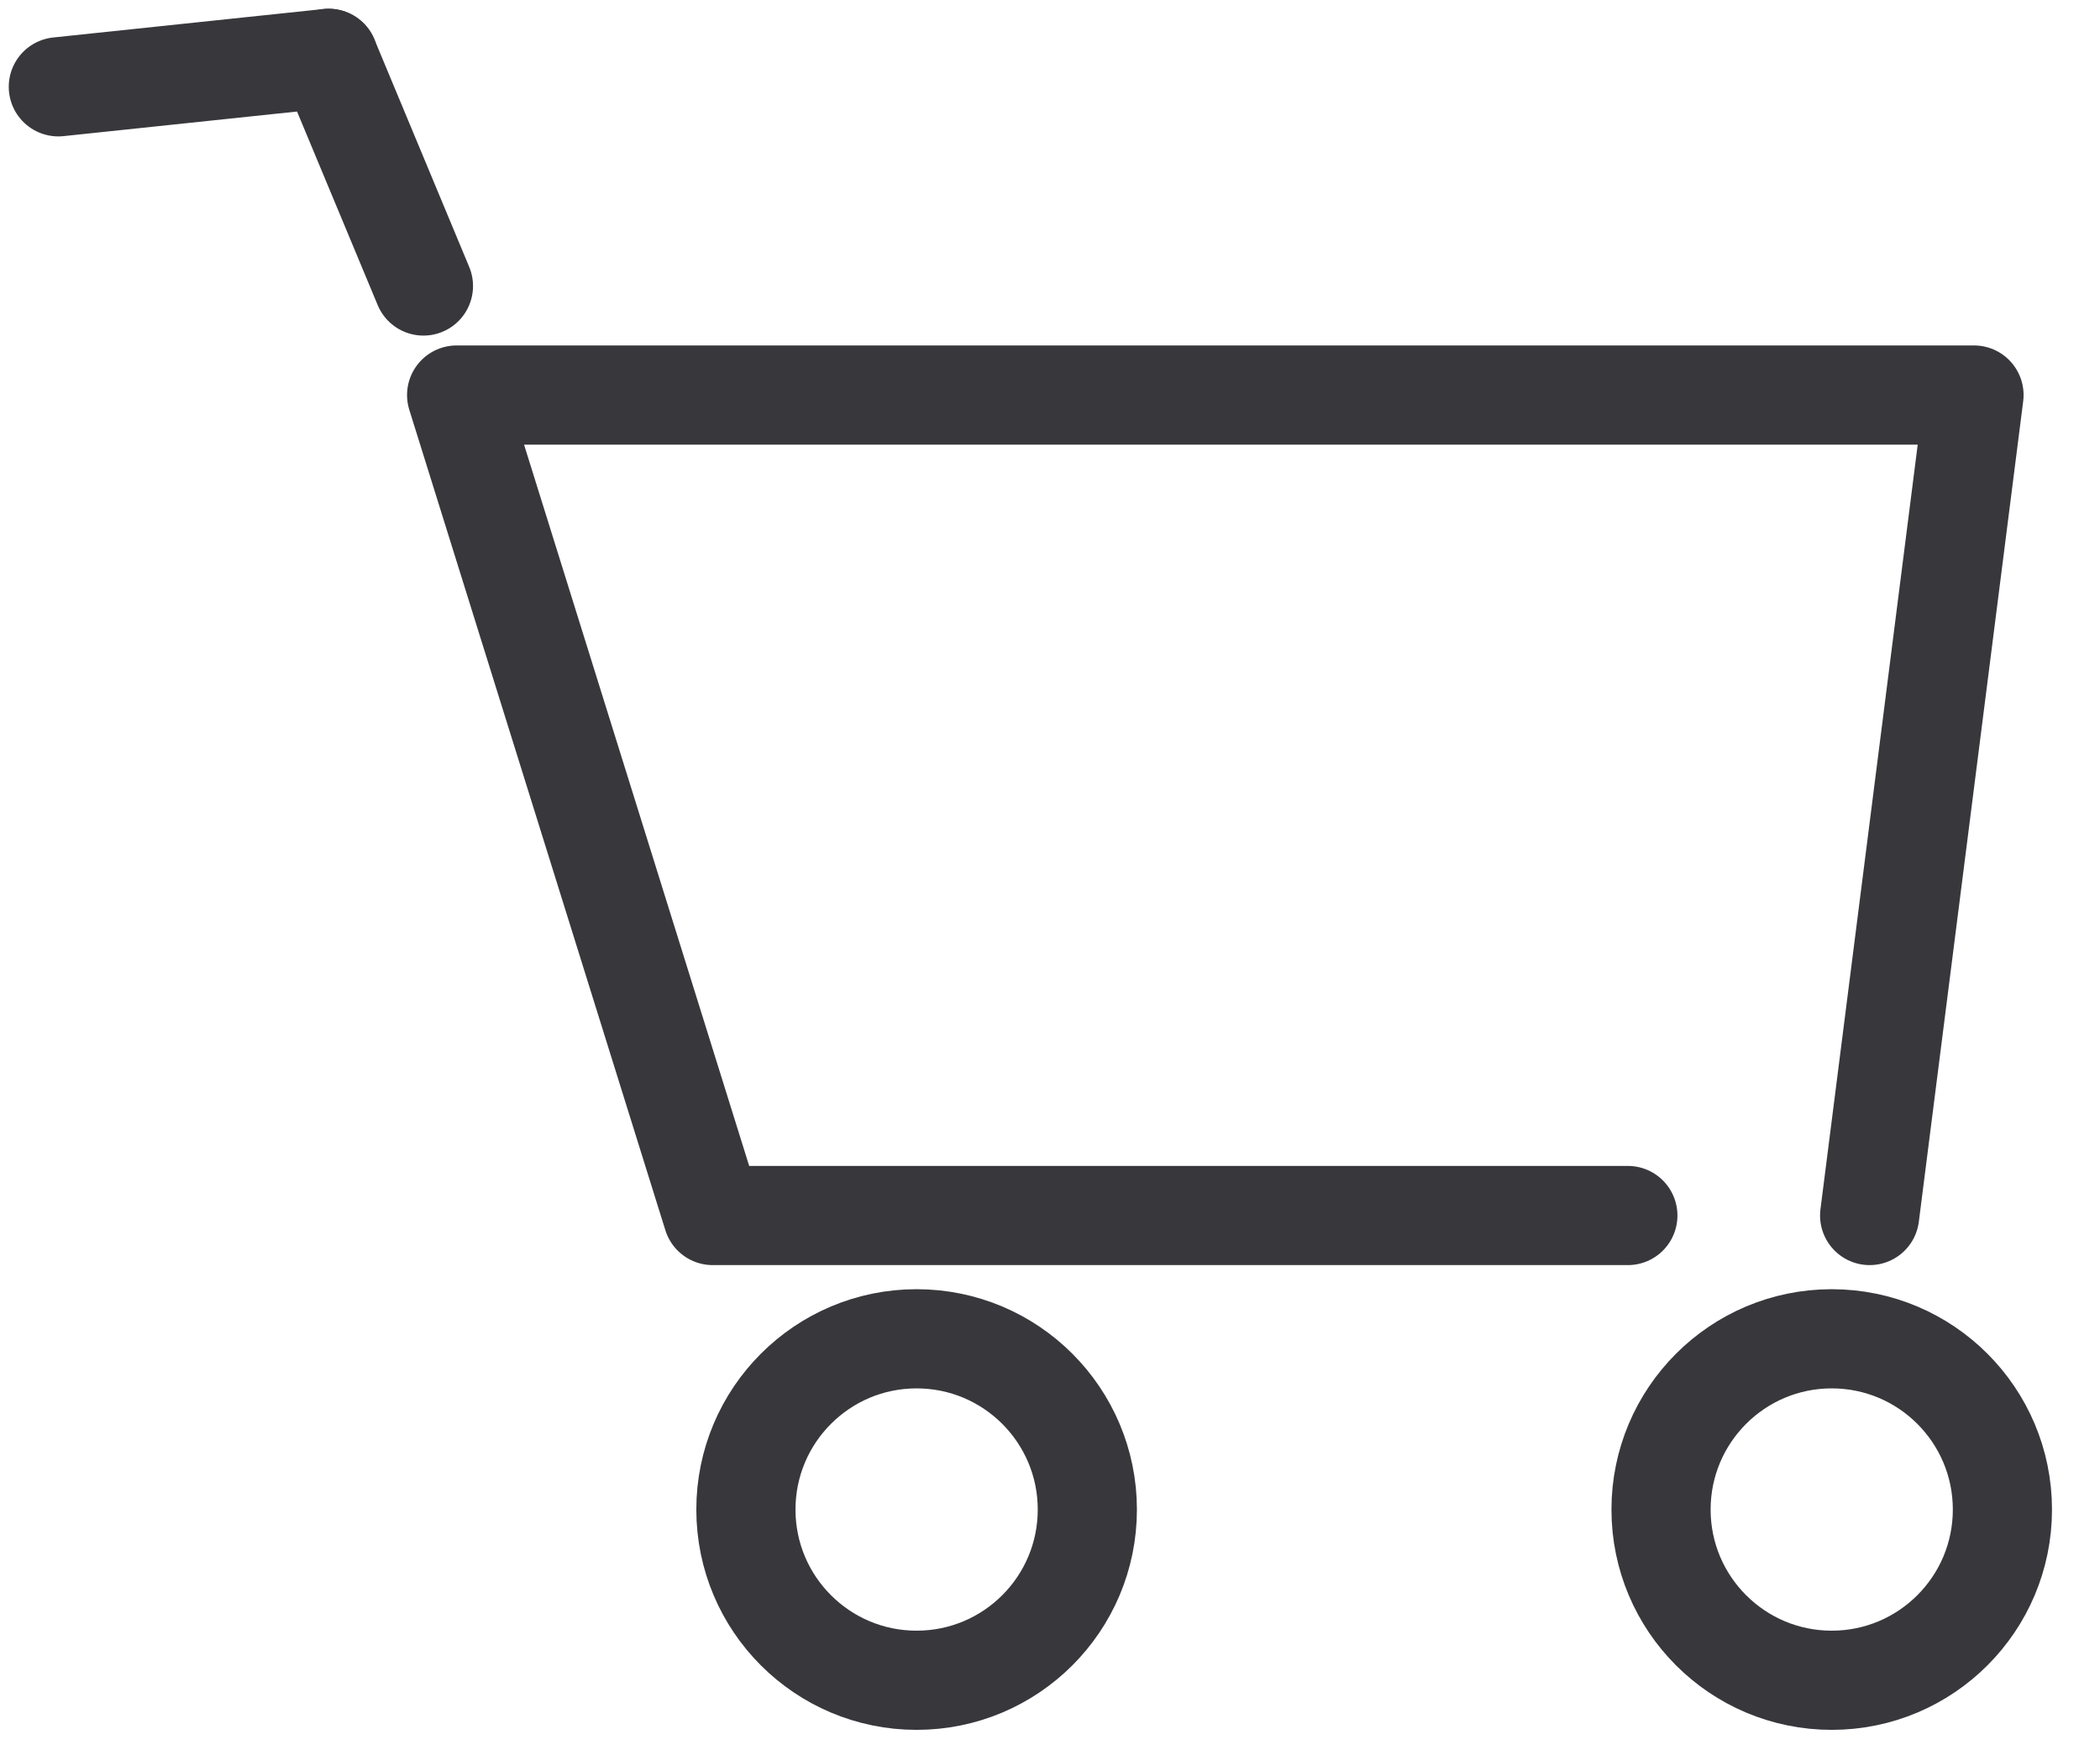 <svg width="36" height="30" viewBox="0 0 36 30" fill="none" xmlns="http://www.w3.org/2000/svg">
<path d="M31.401 28.8C33.017 28.8 34.327 27.49 34.327 25.874C34.327 24.258 33.017 22.947 31.401 22.947C29.785 22.947 28.475 24.258 28.475 25.874C28.475 27.49 29.785 28.8 31.401 28.8Z" stroke="#38373C" stroke-width="1.7" stroke-miterlimit="10" stroke-linecap="round" stroke-linejoin="round"/>
<path d="M15.713 28.8C17.33 28.8 18.64 27.49 18.64 25.874C18.64 24.258 17.33 22.947 15.713 22.947C14.097 22.947 12.787 24.258 12.787 25.874C12.787 27.49 14.097 28.8 15.713 28.8Z" stroke="#38373C" stroke-width="1.7" stroke-miterlimit="10" stroke-linecap="round" stroke-linejoin="round"/>
<path d="M27.906 20.834H12.218L7.828 6.771H33.84L32.051 20.834" stroke="#38373C" stroke-width="1.7" stroke-miterlimit="10" stroke-linecap="round" stroke-linejoin="round"/>
<path d="M7.259 4.902L5.633 1" stroke="#38373C" stroke-width="1.7" stroke-miterlimit="10" stroke-linecap="round" stroke-linejoin="round"/>
<path d="M1 1.488L5.633 1" stroke="#38373C" stroke-width="1.7" stroke-miterlimit="10" stroke-linecap="round" stroke-linejoin="round"/>
</svg>
